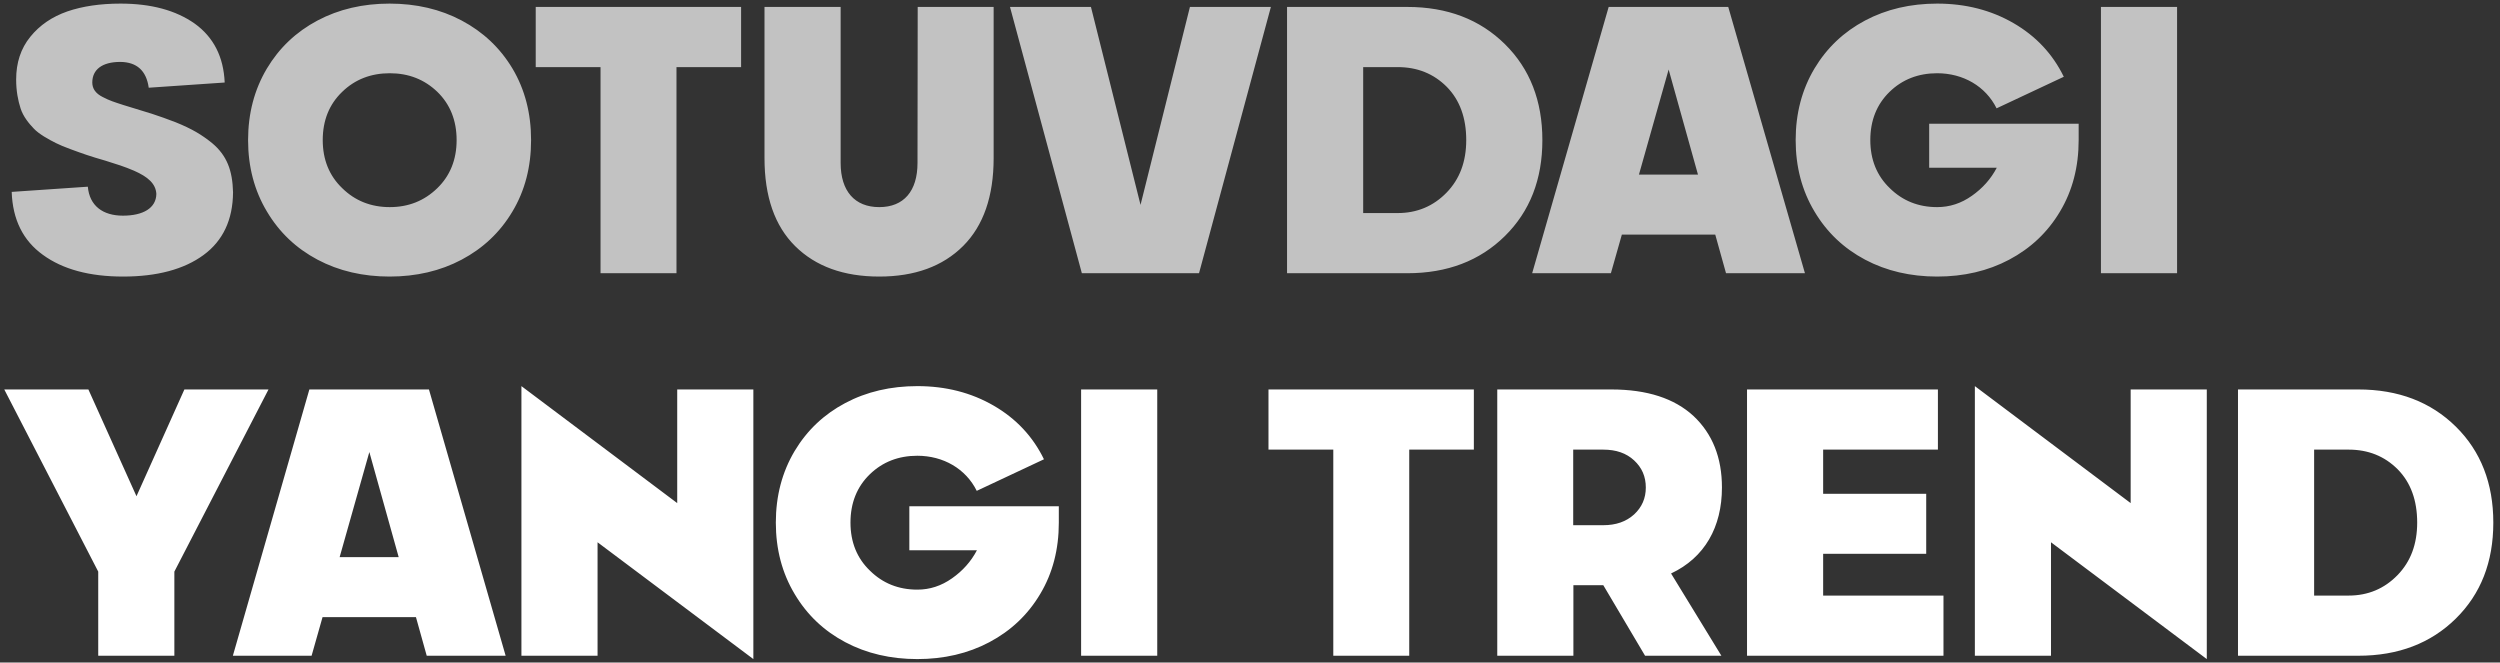 <?xml version="1.0" encoding="UTF-8"?> <svg xmlns="http://www.w3.org/2000/svg" width="366" height="97" viewBox="0 0 366 97" fill="none"><rect x="0" y="0" width="366" height="97" fill="#333333" stroke="none"/><path d="M32.894 12.081L21.775 12.842C21.422 10.341 20.035 9.091 17.616 9.064C14.925 9.064 13.511 10.205 13.511 12.081C13.511 12.978 14 13.685 15.033 14.202C16.066 14.745 16.719 14.936 18.051 15.371C19.682 15.86 21.068 16.295 22.21 16.648C23.325 17.002 24.494 17.437 25.717 17.899C28.136 18.877 29.523 19.72 31.045 20.943C33.22 22.765 34.035 24.94 34.117 28.147C34.09 32.171 32.649 35.243 29.795 37.336C26.94 39.429 22.998 40.489 18.023 40.489C13.103 40.489 9.188 39.429 6.28 37.309C3.371 35.215 1.849 32.144 1.713 28.093L12.858 27.332C13.103 30.132 15.06 31.573 17.996 31.573C20.959 31.573 22.862 30.458 22.89 28.392C22.808 26.897 21.666 25.891 19.627 24.994C18.16 24.369 17.181 24.07 15.441 23.526C14.326 23.2 13.402 22.928 12.695 22.683C11.989 22.439 11.2 22.167 10.33 21.84C9.433 21.514 8.726 21.215 8.183 20.943C7.095 20.4 5.682 19.611 4.948 18.823C4.214 18.062 3.398 17.056 3.018 15.887C2.637 14.718 2.365 13.305 2.365 11.646C2.365 9.172 3.045 7.106 4.431 5.394C5.818 3.681 7.612 2.458 9.868 1.669C12.097 0.908 14.68 0.528 17.643 0.528C22.128 0.528 25.744 1.506 28.517 3.464C31.262 5.448 32.73 8.303 32.894 12.081ZM67.583 38.016C64.456 39.674 60.922 40.489 57.035 40.489C53.147 40.489 49.613 39.674 46.487 38.016C43.361 36.357 40.887 34.019 39.066 30.948C37.244 27.903 36.32 24.423 36.32 20.509C36.32 16.594 37.244 13.114 39.066 10.042C40.887 6.998 43.361 4.66 46.487 3.001C49.613 1.343 53.147 0.528 57.035 0.528C60.922 0.528 64.456 1.343 67.583 3.001C70.709 4.66 73.21 6.998 75.031 10.042C76.853 13.114 77.75 16.594 77.75 20.509C77.75 24.423 76.853 27.903 75.031 30.948C73.21 34.019 70.709 36.357 67.583 38.016ZM50.103 27.549C51.978 29.398 54.316 30.322 57.062 30.322C59.808 30.322 62.118 29.398 64.021 27.549C65.897 25.728 66.849 23.363 66.849 20.509C66.849 17.627 65.897 15.262 64.021 13.44C62.118 11.619 59.808 10.722 57.062 10.722C54.316 10.722 51.978 11.619 50.103 13.44C48.2 15.262 47.248 17.627 47.248 20.509C47.248 23.363 48.2 25.728 50.103 27.549ZM78.43 1.017H108.497V9.825H99.037V40H87.918V9.825H78.43V1.017ZM134.323 23.852L134.351 1.017H145.469V23.145C145.469 28.745 143.974 33.041 141.011 36.004C138.021 38.994 133.916 40.489 128.723 40.489C123.504 40.489 119.399 38.994 116.409 36.031C113.418 33.068 111.923 28.773 111.923 23.145V1.017H123.069V23.852C123.069 27.984 125.135 30.322 128.723 30.322C132.312 30.322 134.323 27.984 134.323 23.852ZM166.974 29.996L174.205 1.017H186.057L175.537 40H158.383L147.863 1.017H159.715L166.974 29.996ZM188.423 1.017H206.039C211.884 1.017 216.641 2.838 220.311 6.454C223.981 10.069 225.803 14.773 225.803 20.509C225.803 26.272 223.981 30.948 220.311 34.563C216.641 38.179 211.884 40 206.039 40H188.423V1.017ZM199.569 31.192H204.626C207.453 31.192 209.845 30.186 211.775 28.202C213.705 26.217 214.657 23.662 214.657 20.509C214.657 17.246 213.705 14.637 211.802 12.706C209.872 10.776 207.48 9.825 204.626 9.825H199.569V31.192ZM264.243 40H252.689L251.113 34.346H237.439L235.835 40H224.309L235.509 1.017H253.016L264.243 40ZM244.289 10.178L239.94 25.565H248.585L244.289 10.178ZM282.431 24.559V18.116H304.315V20.509C304.315 24.423 303.417 27.903 301.596 30.948C299.775 34.019 297.274 36.357 294.147 38.016C291.021 39.674 287.487 40.489 283.6 40.489C279.712 40.489 276.178 39.674 273.052 38.016C269.926 36.357 267.452 34.019 265.631 30.948C263.809 27.903 262.885 24.423 262.885 20.509C262.885 16.594 263.809 13.114 265.631 10.042C267.452 6.998 269.926 4.66 273.052 3.001C276.178 1.343 279.712 0.528 283.6 0.528C287.759 0.528 291.483 1.479 294.773 3.382C298.062 5.285 300.509 7.895 302.14 11.239L292.299 15.86C290.695 12.625 287.406 10.722 283.6 10.722C280.854 10.722 278.516 11.619 276.64 13.44C274.765 15.262 273.813 17.627 273.813 20.509C273.813 23.363 274.765 25.728 276.668 27.549C278.543 29.398 280.854 30.322 283.6 30.322C285.421 30.322 287.107 29.779 288.683 28.664C290.233 27.576 291.456 26.217 292.326 24.559H282.431ZM307.578 40V1.017H318.724V40H307.578Z" fill="white" fill-opacity="0.7"></path><path d="M19.981 72.648L26.994 57.017H39.309L25.526 83.685V96H14.381V83.685L0.625 57.017H12.94L19.981 72.648ZM74.025 96H62.472L60.895 90.346H47.221L45.617 96H34.091L45.291 57.017H62.798L74.025 96ZM54.072 66.178L49.722 81.565H58.367L54.072 66.178ZM99.145 73.654V57.017H110.291V96.489L87.483 79.39V96H76.337V56.528L99.145 73.654ZM133.127 80.559V74.116H155.011V76.508C155.011 80.423 154.114 83.903 152.293 86.948C150.471 90.019 147.97 92.357 144.844 94.016C141.718 95.674 138.184 96.489 134.296 96.489C130.409 96.489 126.875 95.674 123.749 94.016C120.622 92.357 118.149 90.019 116.327 86.948C114.506 83.903 113.581 80.423 113.581 76.508C113.581 72.594 114.506 69.114 116.327 66.042C118.149 62.998 120.622 60.66 123.749 59.002C126.875 57.343 130.409 56.528 134.296 56.528C138.456 56.528 142.18 57.479 145.469 59.382C148.759 61.285 151.205 63.895 152.836 67.239L142.995 71.86C141.392 68.625 138.102 66.722 134.296 66.722C131.551 66.722 129.213 67.619 127.337 69.44C125.461 71.262 124.51 73.627 124.51 76.508C124.51 79.363 125.461 81.728 127.364 83.549C129.24 85.398 131.551 86.322 134.296 86.322C136.118 86.322 137.803 85.778 139.38 84.664C140.929 83.576 142.153 82.217 143.023 80.559H133.127ZM158.274 96V57.017H169.42V96H158.274ZM185.706 57.017H215.772V65.825H206.312V96H195.194V65.825H185.706V57.017ZM252.092 71.371C252.092 77.161 249.564 81.646 244.644 83.957L252.011 96H240.838L234.721 85.67H230.345V96H219.199V57.017H235.89C241.137 57.017 245.133 58.322 247.933 60.904C250.706 63.514 252.092 66.994 252.092 71.371ZM230.317 65.825V76.889H234.721C236.57 76.889 238.065 76.373 239.234 75.312C240.376 74.252 240.947 72.947 240.947 71.371C240.947 69.767 240.376 68.462 239.234 67.402C238.092 66.341 236.597 65.825 234.721 65.825H230.317ZM255.764 96V57.017H283.71V65.825H266.909V72.295H281.997V81.076H266.909V87.192H284.525V96H255.764ZM311.928 73.654V57.017H323.074V96.489L300.266 79.39V96H289.12V56.528L311.928 73.654ZM327.642 57.017H345.258C351.103 57.017 355.86 58.838 359.53 62.454C363.2 66.07 365.021 70.772 365.021 76.508C365.021 82.272 363.2 86.948 359.53 90.563C355.86 94.179 351.103 96 345.258 96H327.642V57.017ZM338.788 87.192H343.844C346.672 87.192 349.064 86.186 350.994 84.202C352.924 82.217 353.876 79.662 353.876 76.508C353.876 73.246 352.924 70.637 351.021 68.706C349.091 66.776 346.699 65.825 343.844 65.825H338.788V87.192Z" fill="white"></path></svg> 